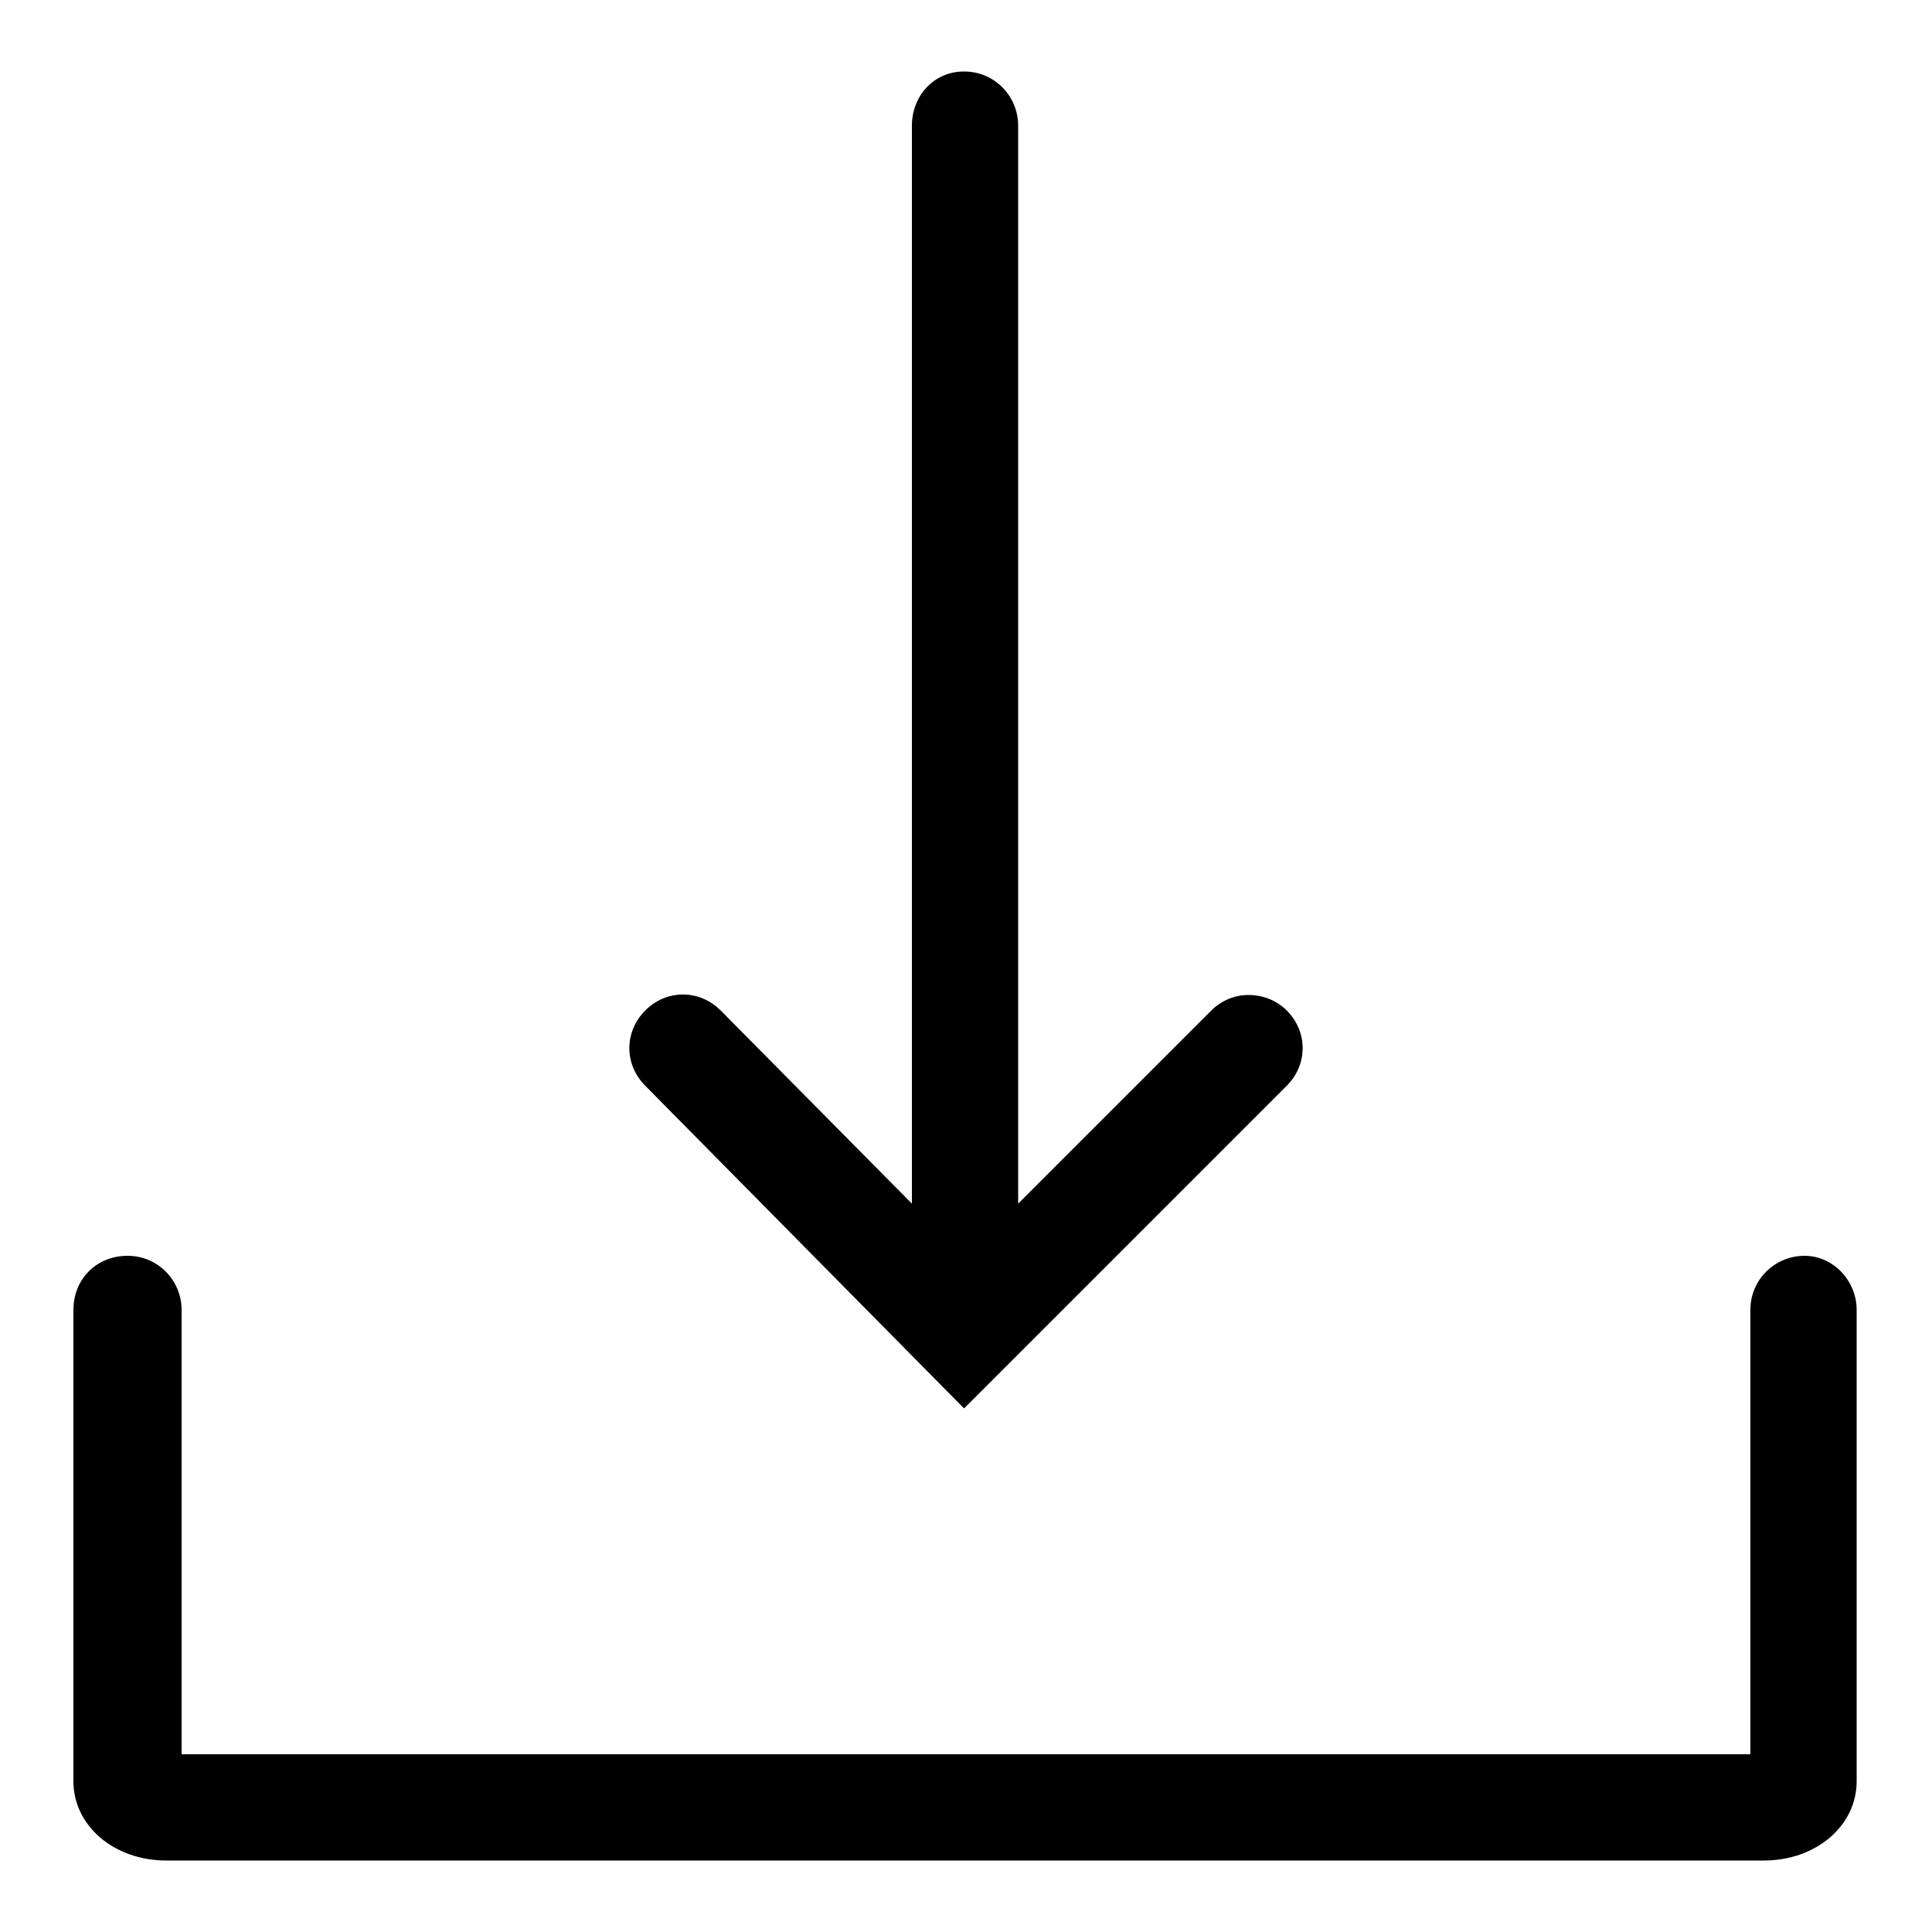 <?xml version="1.0" encoding="utf-8"?>
<!-- Generator: Adobe Illustrator 22.0.1, SVG Export Plug-In . SVG Version: 6.00 Build 0)  -->
<svg version="1.1" id="Layer_2_1_" xmlns="http://www.w3.org/2000/svg" xmlns:xlink="http://www.w3.org/1999/xlink" x="0px" y="0px"
	 viewBox="0 0 100 100" style="enable-background:new 0 0 100 100;" xml:space="preserve">
<g>
	<path d="M93.4,65c-1.5,0-2.8,1.2-2.8,2.8v23l-81.2,0v-23c0-1.5-1.2-2.8-2.8-2.8s-2.8,1.2-2.8,2.8v24.4c0,2.3,2.1,4.1,4.8,4.1h82.7
		c2.7,0,4.8-1.8,4.8-4.1V67.8C96.1,66.3,94.9,65,93.4,65z"/>
	<path d="M64.6,51.5c-0.7,0-1.4,0.3-1.9,0.8l-10,10V6.5c0-1.5-1.2-2.8-2.8-2.8S47.2,5,47.2,6.5v55.8l-9.9-10c-1.1-1.1-2.8-1.1-3.9,0
		c-1.1,1.1-1.1,2.8,0,3.9l16.5,16.7l16.7-16.7c1.1-1.1,1.1-2.8,0-3.9C66.1,51.8,65.4,51.5,64.6,51.5z"/>
</g>
</svg>
